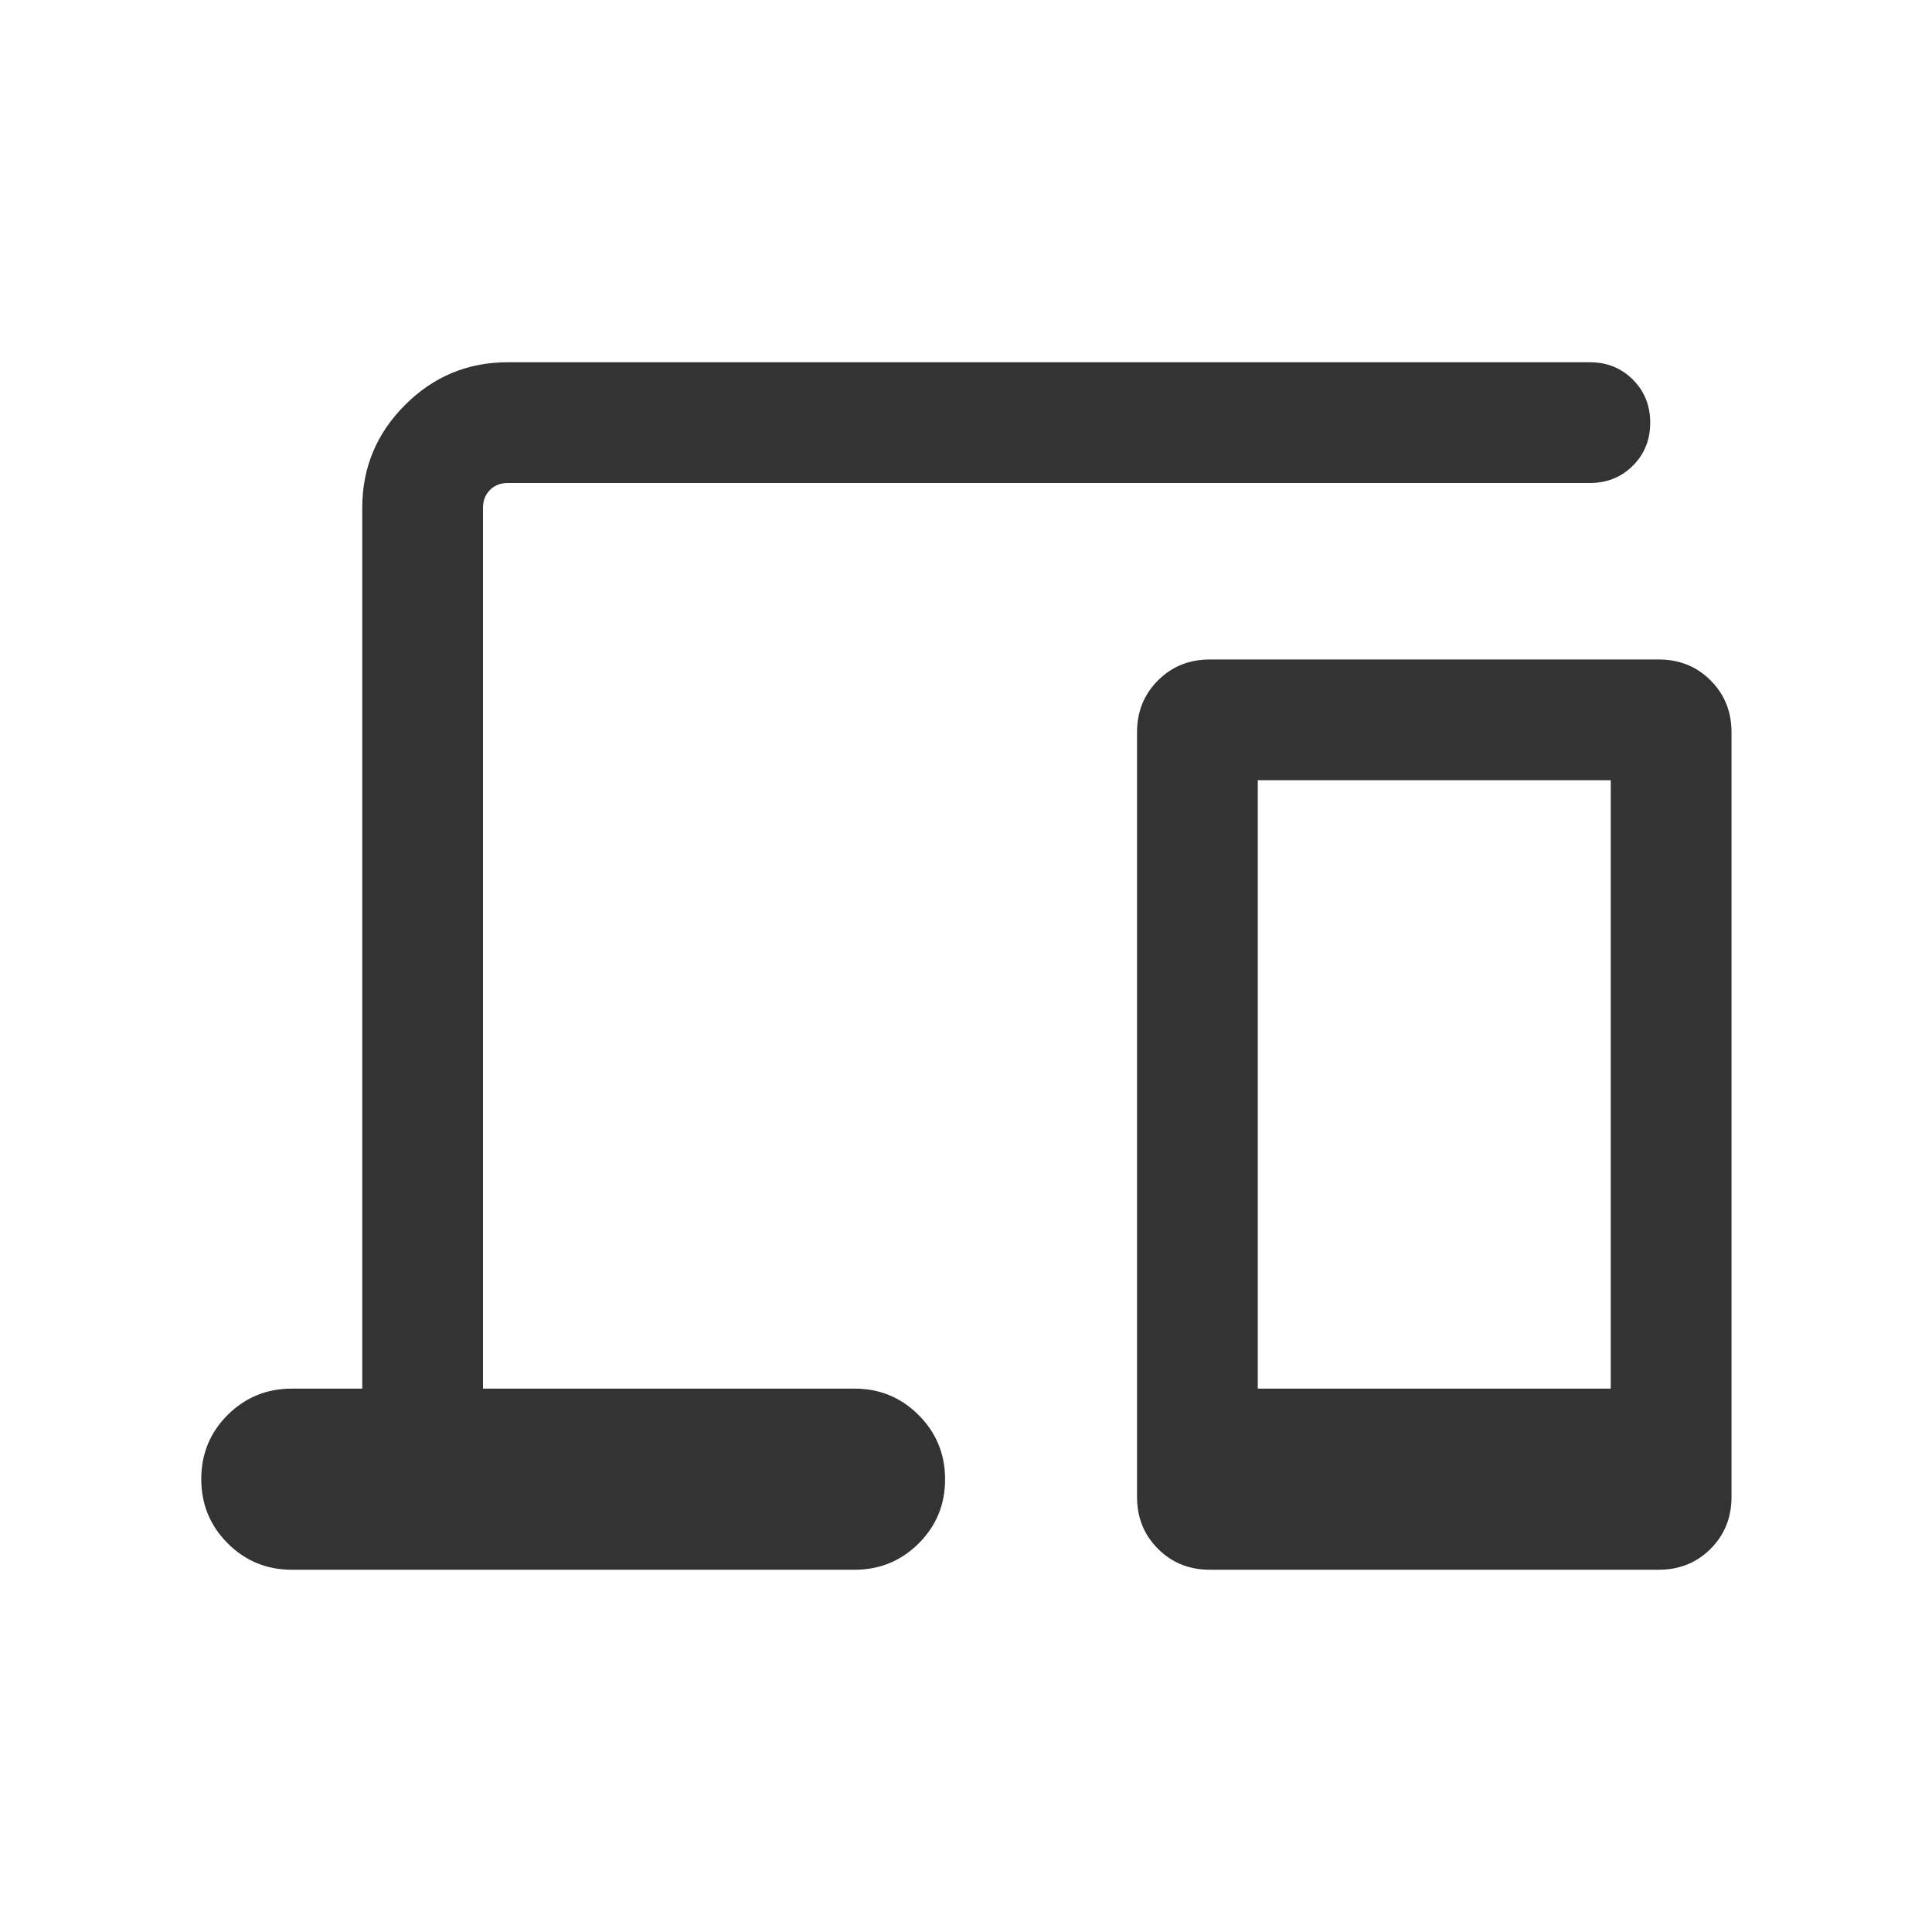 <svg width="40" height="40" viewBox="0 0 40 40" fill="none" xmlns="http://www.w3.org/2000/svg">
<mask id="mask0_2504_43330" style="mask-type:alpha" maskUnits="userSpaceOnUse" x="0" y="0" width="40" height="40">
<rect width="40" height="40" fill="#D9D9D9"/>
</mask>
<g mask="url(#mask0_2504_43330)">
<path d="M6.041 32.5C5.521 32.5 5.078 32.317 4.713 31.952C4.349 31.587 4.167 31.144 4.167 30.622C4.167 30.101 4.349 29.658 4.713 29.295C5.078 28.932 5.521 28.75 6.041 28.75H7.5V10.513C7.5 9.684 7.795 8.975 8.385 8.385C8.975 7.795 9.684 7.5 10.513 7.5H32.916C33.271 7.5 33.568 7.62 33.807 7.86C34.047 8.099 34.166 8.396 34.166 8.751C34.166 9.105 34.047 9.402 33.807 9.641C33.568 9.88 33.271 10 32.916 10H10.513C10.363 10 10.24 10.048 10.144 10.144C10.048 10.24 10 10.363 10 10.513V28.75H17.692C18.213 28.75 18.656 28.933 19.02 29.298C19.385 29.663 19.567 30.106 19.567 30.628C19.567 31.149 19.385 31.592 19.02 31.955C18.656 32.318 18.213 32.5 17.692 32.5H6.041ZM25.048 32.5C24.621 32.5 24.263 32.355 23.975 32.067C23.686 31.778 23.541 31.42 23.541 30.994V15.16C23.541 14.733 23.686 14.376 23.975 14.087C24.263 13.798 24.621 13.654 25.048 13.654H34.343C34.77 13.654 35.127 13.798 35.416 14.087C35.705 14.376 35.849 14.733 35.849 15.16V30.994C35.849 31.42 35.705 31.778 35.416 32.067C35.127 32.355 34.77 32.5 34.343 32.5H25.048ZM26.041 28.75H33.349V16.154H26.041V28.75Z" fill="#333333"/>
</g>
</svg>
